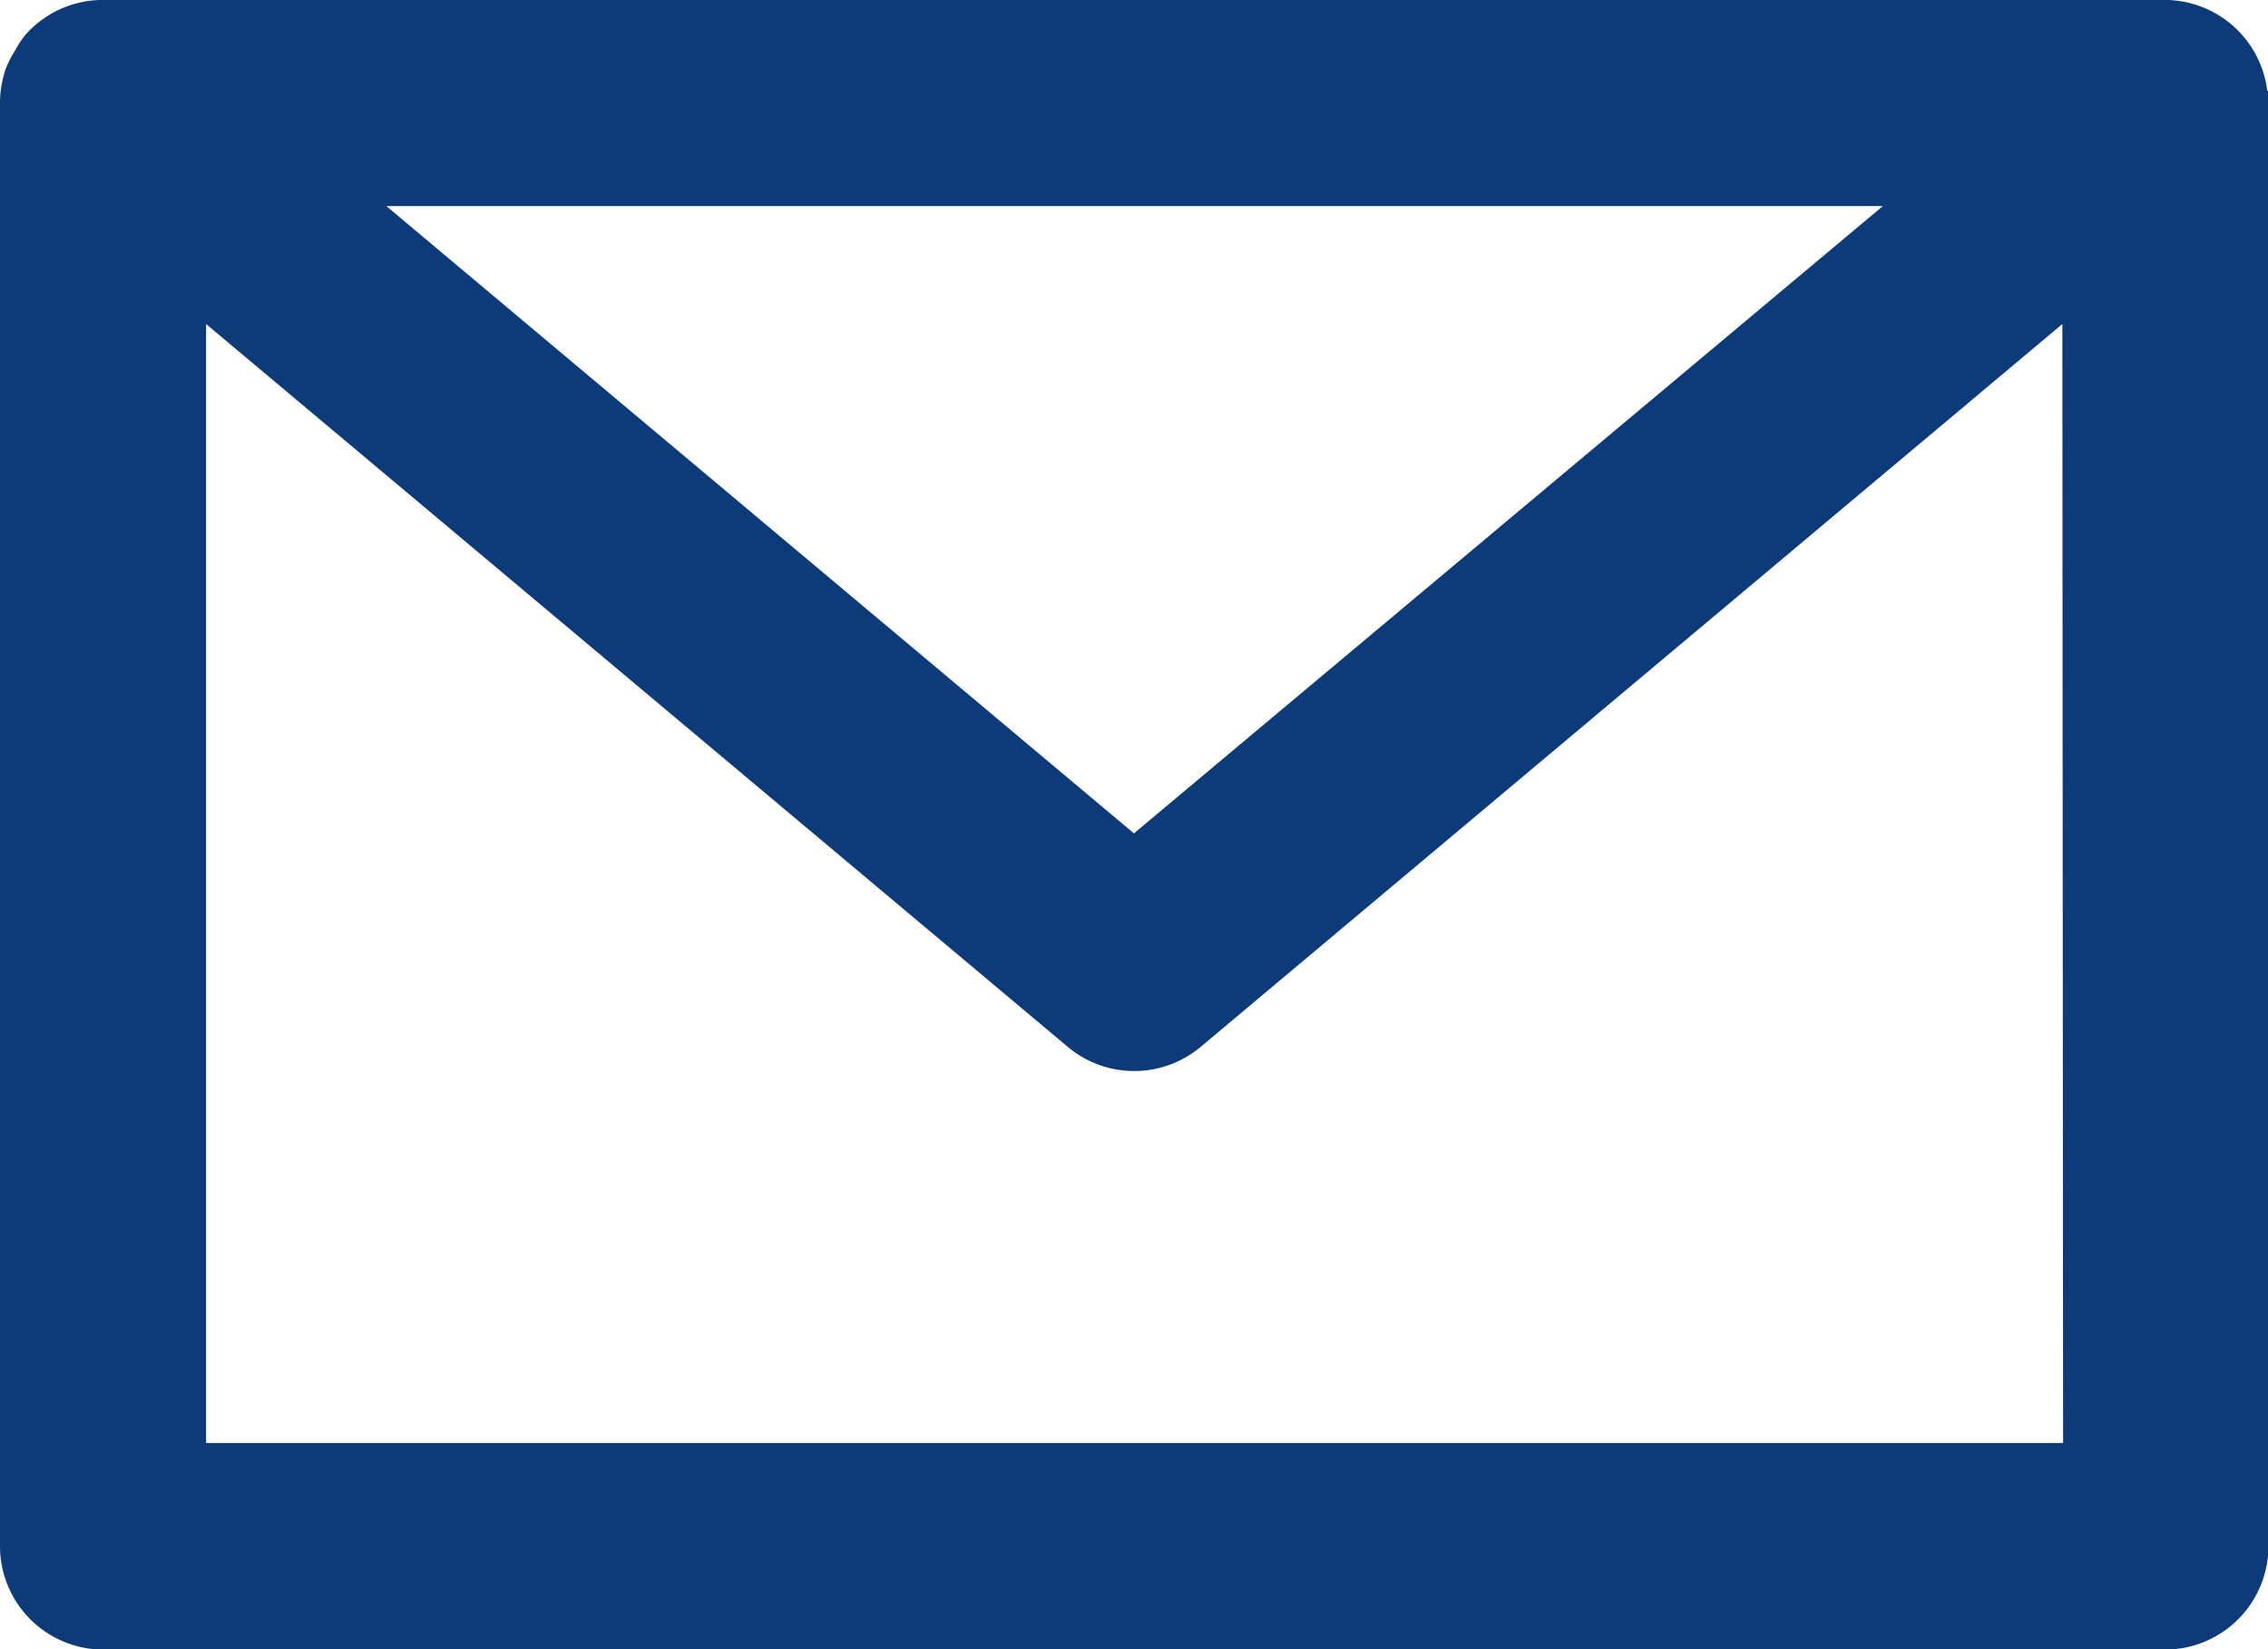 <svg xmlns="http://www.w3.org/2000/svg" width="15.341" height="11.157" viewBox="0 0 15.341 11.157"><path d="M15.336.615h0v0h0A.7.7,0,0,0,14.665,0H.675a.7.7,0,0,0-.5.232A.707.707,0,0,0,.1.345.693.693,0,0,0,.036.473h0a.7.7,0,0,0-.02.075h0v0h0v0h0A.7.7,0,0,0,0,.7V10.46a.7.7,0,0,0,.7.7H14.644a.7.7,0,0,0,.7-.7V.7a.7.7,0,0,0,0-.085m-2.608.779L7.67,5.638,2.613,1.394Zm1.219,8.368H1.394V2.192l5.828,4.89a.7.7,0,0,0,.9,0l5.828-4.89Z" transform="translate(0 0)" fill="#0d3a79"/></svg>